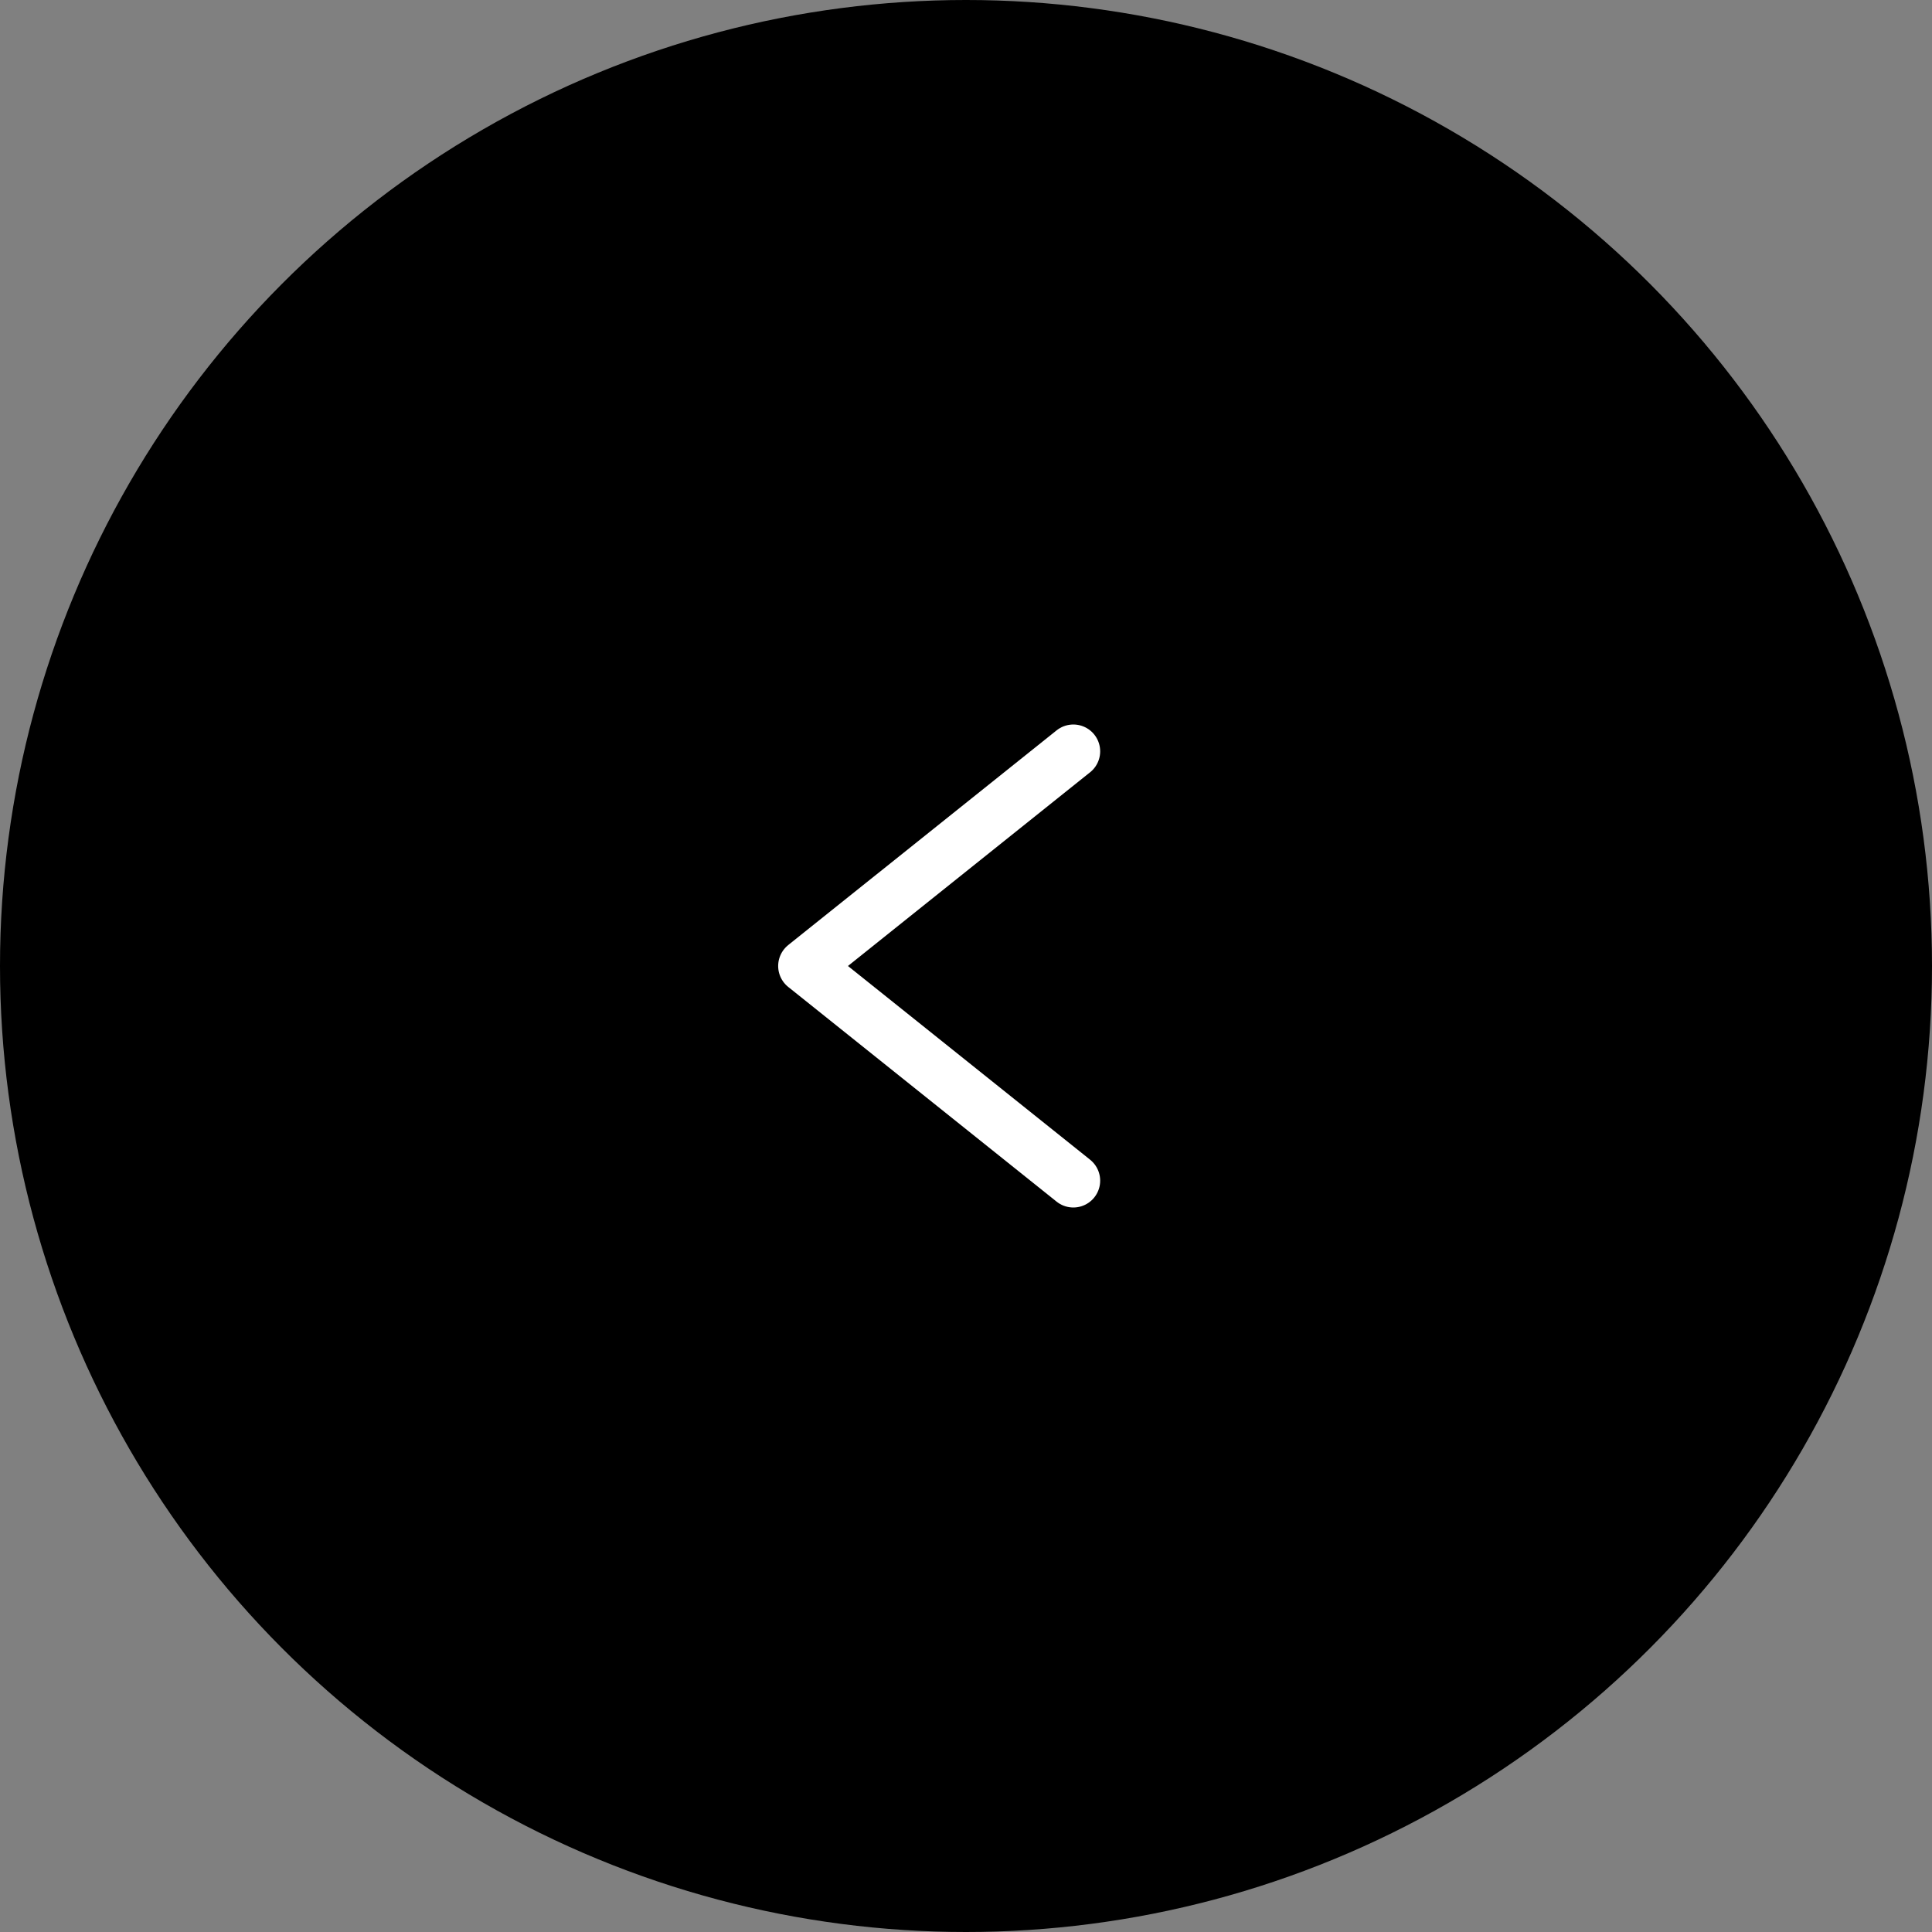 <svg width="36" height="36" viewBox="0 0 36 36" fill="none" xmlns="http://www.w3.org/2000/svg">
<rect x="0" y="0" width="36" height="36" fill="#808080" stroke="none"/>
<circle cx="18" cy="18" r="18" fill="#D7000F" style="fill:#D7000F;fill:color(display-p3 0.843 0 0.059);fill-opacity:1;"/>
<path d="M20 14L15 18L20 22" stroke="white" style="stroke:white;stroke-opacity:1;" stroke-linecap="round" stroke-linejoin="round"/>
</svg>
